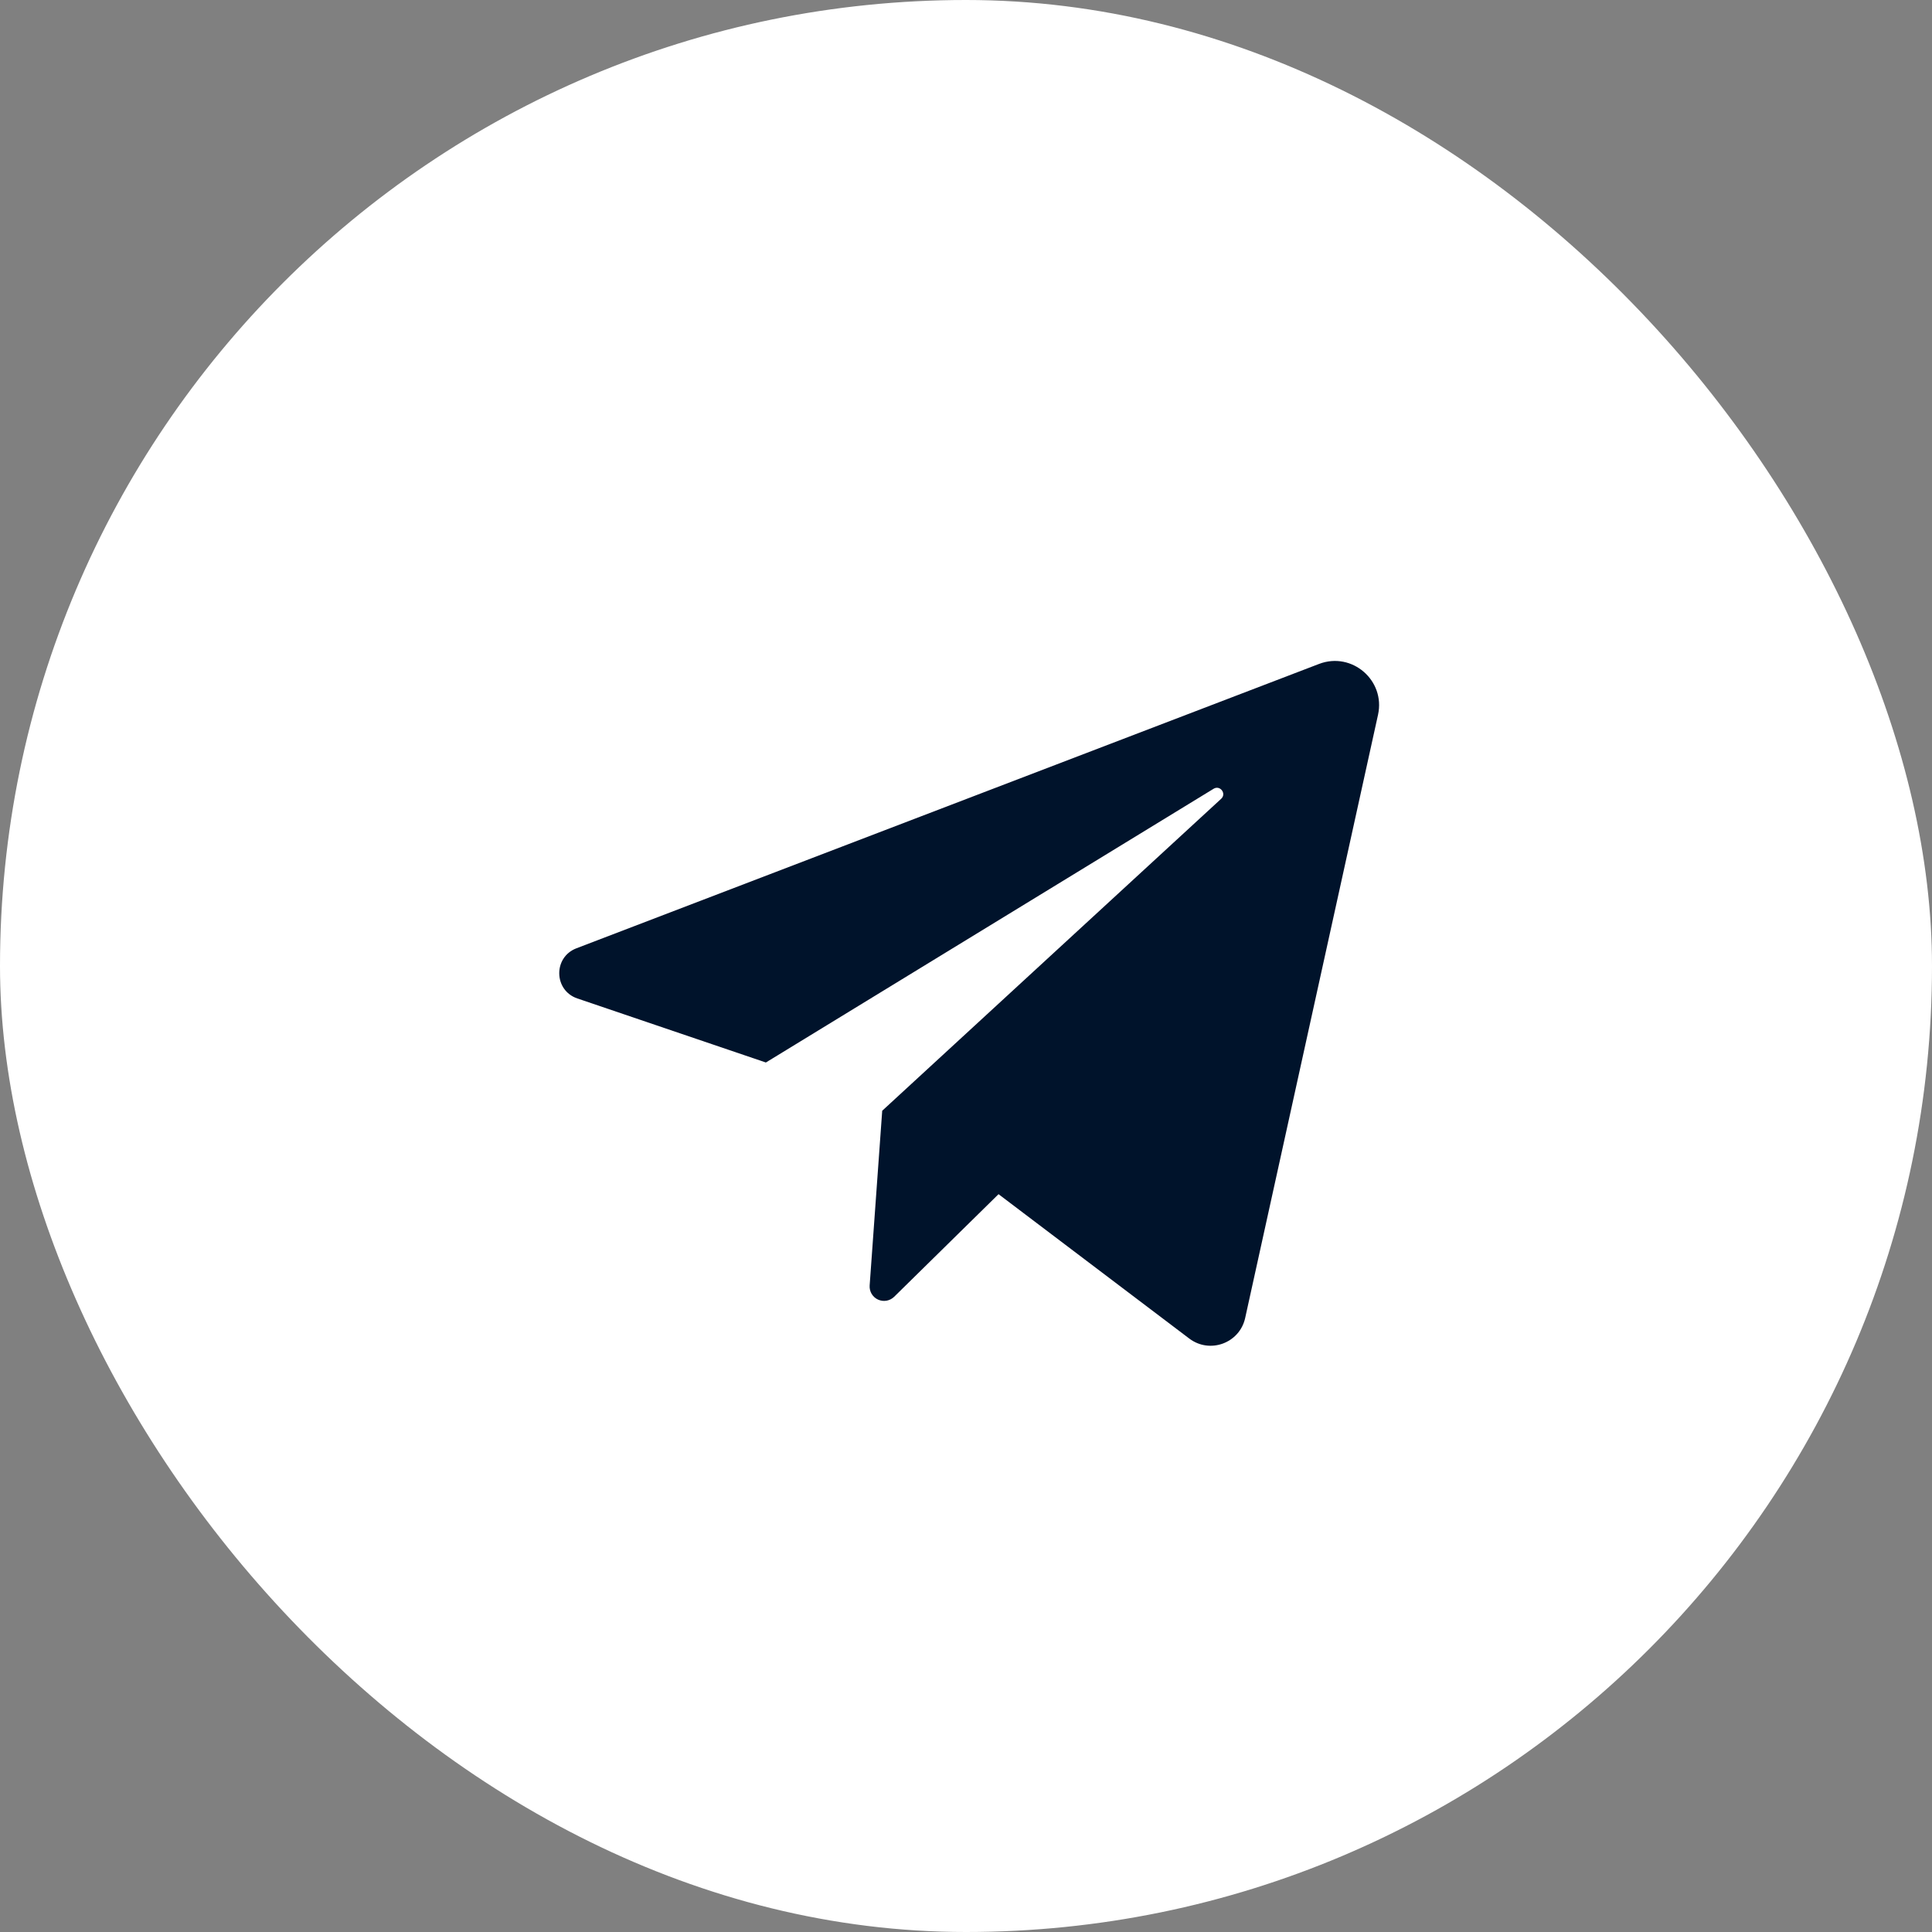 <?xml version="1.0" encoding="UTF-8"?> <svg xmlns="http://www.w3.org/2000/svg" width="38" height="38" viewBox="0 0 38 38" fill="none"><rect x="0" y="0" width="38" height="38" fill="#808080" stroke="none"/><rect width="38" height="38" rx="19" fill="white"></rect><path d="M11.355 19.638L15.064 20.898L23.87 15.514C23.998 15.436 24.129 15.61 24.019 15.711L17.352 21.847L17.105 25.283C17.101 25.34 17.114 25.398 17.143 25.447C17.173 25.497 17.216 25.537 17.269 25.561C17.321 25.585 17.38 25.593 17.437 25.583C17.493 25.573 17.546 25.546 17.587 25.506L19.64 23.488L23.392 26.328C23.797 26.634 24.382 26.418 24.491 25.923L27.104 14.059C27.253 13.383 26.59 12.811 25.943 13.059L11.337 18.652C10.878 18.828 10.891 19.48 11.355 19.638Z" fill="#00132B"></path></svg> 